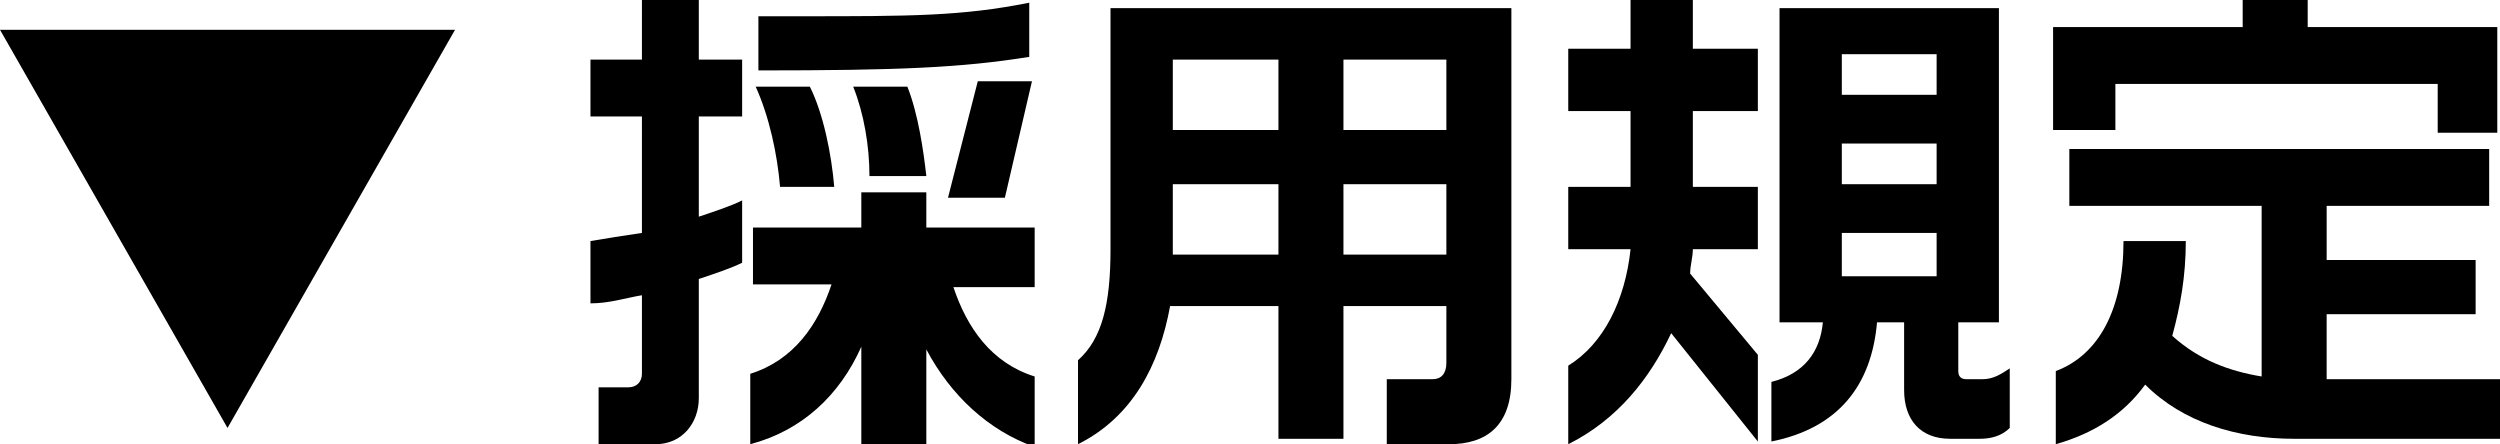 <?xml version="1.0" encoding="utf-8"?>
<!-- Generator: Adobe Illustrator 24.2.1, SVG Export Plug-In . SVG Version: 6.00 Build 0)  -->
<svg version="1.1" id="レイヤー_1" xmlns="http://www.w3.org/2000/svg" xmlns:xlink="http://www.w3.org/1999/xlink" x="0px"
	 y="0px" viewBox="0 0 92.3 16.4" style="enable-background:new 0 0 92.3 16.4;" xml:space="preserve">
<g>
	<path d="M8.4,15.8L0,1.1h16.8L8.4,15.8z"/>
</g>
<g>
	<path d="M25.8,10.3v4.4c0,0.9-0.6,1.7-1.6,1.7h-2.1v-2.1h1.1c0.3,0,0.5-0.2,0.5-0.5v-2.9c-0.6,0.1-1.2,0.3-1.9,0.3V8.9
		c0.6-0.1,1.2-0.2,1.9-0.3V4.3h-1.9V2.2h1.9V0h2.1v2.2h1.6v2.1h-1.6V8c0.6-0.2,1.2-0.4,1.6-0.6v2.3C27,9.9,26.4,10.1,25.8,10.3z
		 M34.2,12.9v3.5h-2.4v-3.6c-0.8,1.8-2.2,3.1-4.1,3.6v-2.6c1.6-0.5,2.5-1.8,3-3.3h-2.9V8.4h4V7.1h2.4v1.3h4v2.2h-3
		c0.5,1.5,1.4,2.8,3,3.3v2.6C36.5,15.9,35.1,14.6,34.2,12.9z M28.8,6.9c-0.1-1.2-0.4-2.6-0.9-3.7h2c0.5,1,0.8,2.5,0.9,3.7H28.8z
		 M28,2.6v-2h1.6c4,0,5.9,0,8.4-0.5v2C35.5,2.5,33.2,2.6,28,2.6z M32.1,6.5c0-1.1-0.2-2.3-0.6-3.3h2c0.4,1,0.6,2.4,0.7,3.3H32.1z
		 M37.1,7.3H35L36.1,3h2L37.1,7.3z"/>
	<path d="M53.5,16.4h-2.3V14h1.7c0.3,0,0.5-0.2,0.5-0.6v-2.1h-3.8v4.9h-2.4v-4.9h-4c-0.4,2.2-1.4,4.1-3.4,5.1v-3.1
		c0.9-0.8,1.2-2.1,1.2-4.1V0.3h14.8V14C55.8,15.7,54.9,16.4,53.5,16.4z M47.2,6.8h-3.9v2.5c0,0.1,0,0.1,0,0.1h3.9V6.8z M47.2,2.2
		h-3.9v2.6h3.9V2.2z M53.4,2.2h-3.8v2.6h3.8V2.2z M53.4,6.8h-3.8v2.6h3.8V6.8z"/>
	<path d="M61.7,12.3c-0.8,1.7-2,3.2-3.8,4.1v-2.9c1.3-0.8,2.1-2.4,2.3-4.3h-2.3V6.9h2.3V4.1h-2.3V1.8h2.3V0h2.3v1.8h2.4v2.3h-2.4
		v2.8h2.4v2.3h-2.4c0,0.3-0.1,0.6-0.1,0.9l2.5,3v3.2L61.7,12.3z M73.1,16.2H72c-1.1,0-1.7-0.7-1.7-1.8v-2.5h-1
		c-0.2,2.3-1.4,3.9-3.9,4.4v-2.2c1.2-0.3,1.8-1.1,1.9-2.2h-1.6V0.3h8.1v11.6h-1.5v1.8c0,0.2,0.1,0.3,0.3,0.3h0.6
		c0.4,0,0.7-0.2,1-0.4v2.2C73.9,16.1,73.5,16.2,73.1,16.2z M71.5,2H68v1.5h3.5V2z M71.5,5.3H68v1.5h3.5V5.3z M71.5,8.6H68v1.6h3.5
		V8.6z"/>
	<path d="M90,4.8V3.1H78.1v1.7h-2.3V1h7V0h2.4v1h7v3.9H90z M84.7,16.2c-2.1,0-4.1-0.6-5.5-2c-0.8,1.1-1.9,1.8-3.3,2.2v-2.7
		c1.6-0.6,2.5-2.3,2.5-4.8h2.3c0,1.3-0.2,2.4-0.5,3.5c1,0.9,2.1,1.3,3.3,1.5V7.6h-7.1V5.5h15.5v2.1h-6v2h5.5v2h-5.5V14h6.4v2.2H84.7
		z"/>
</g>
</svg>
